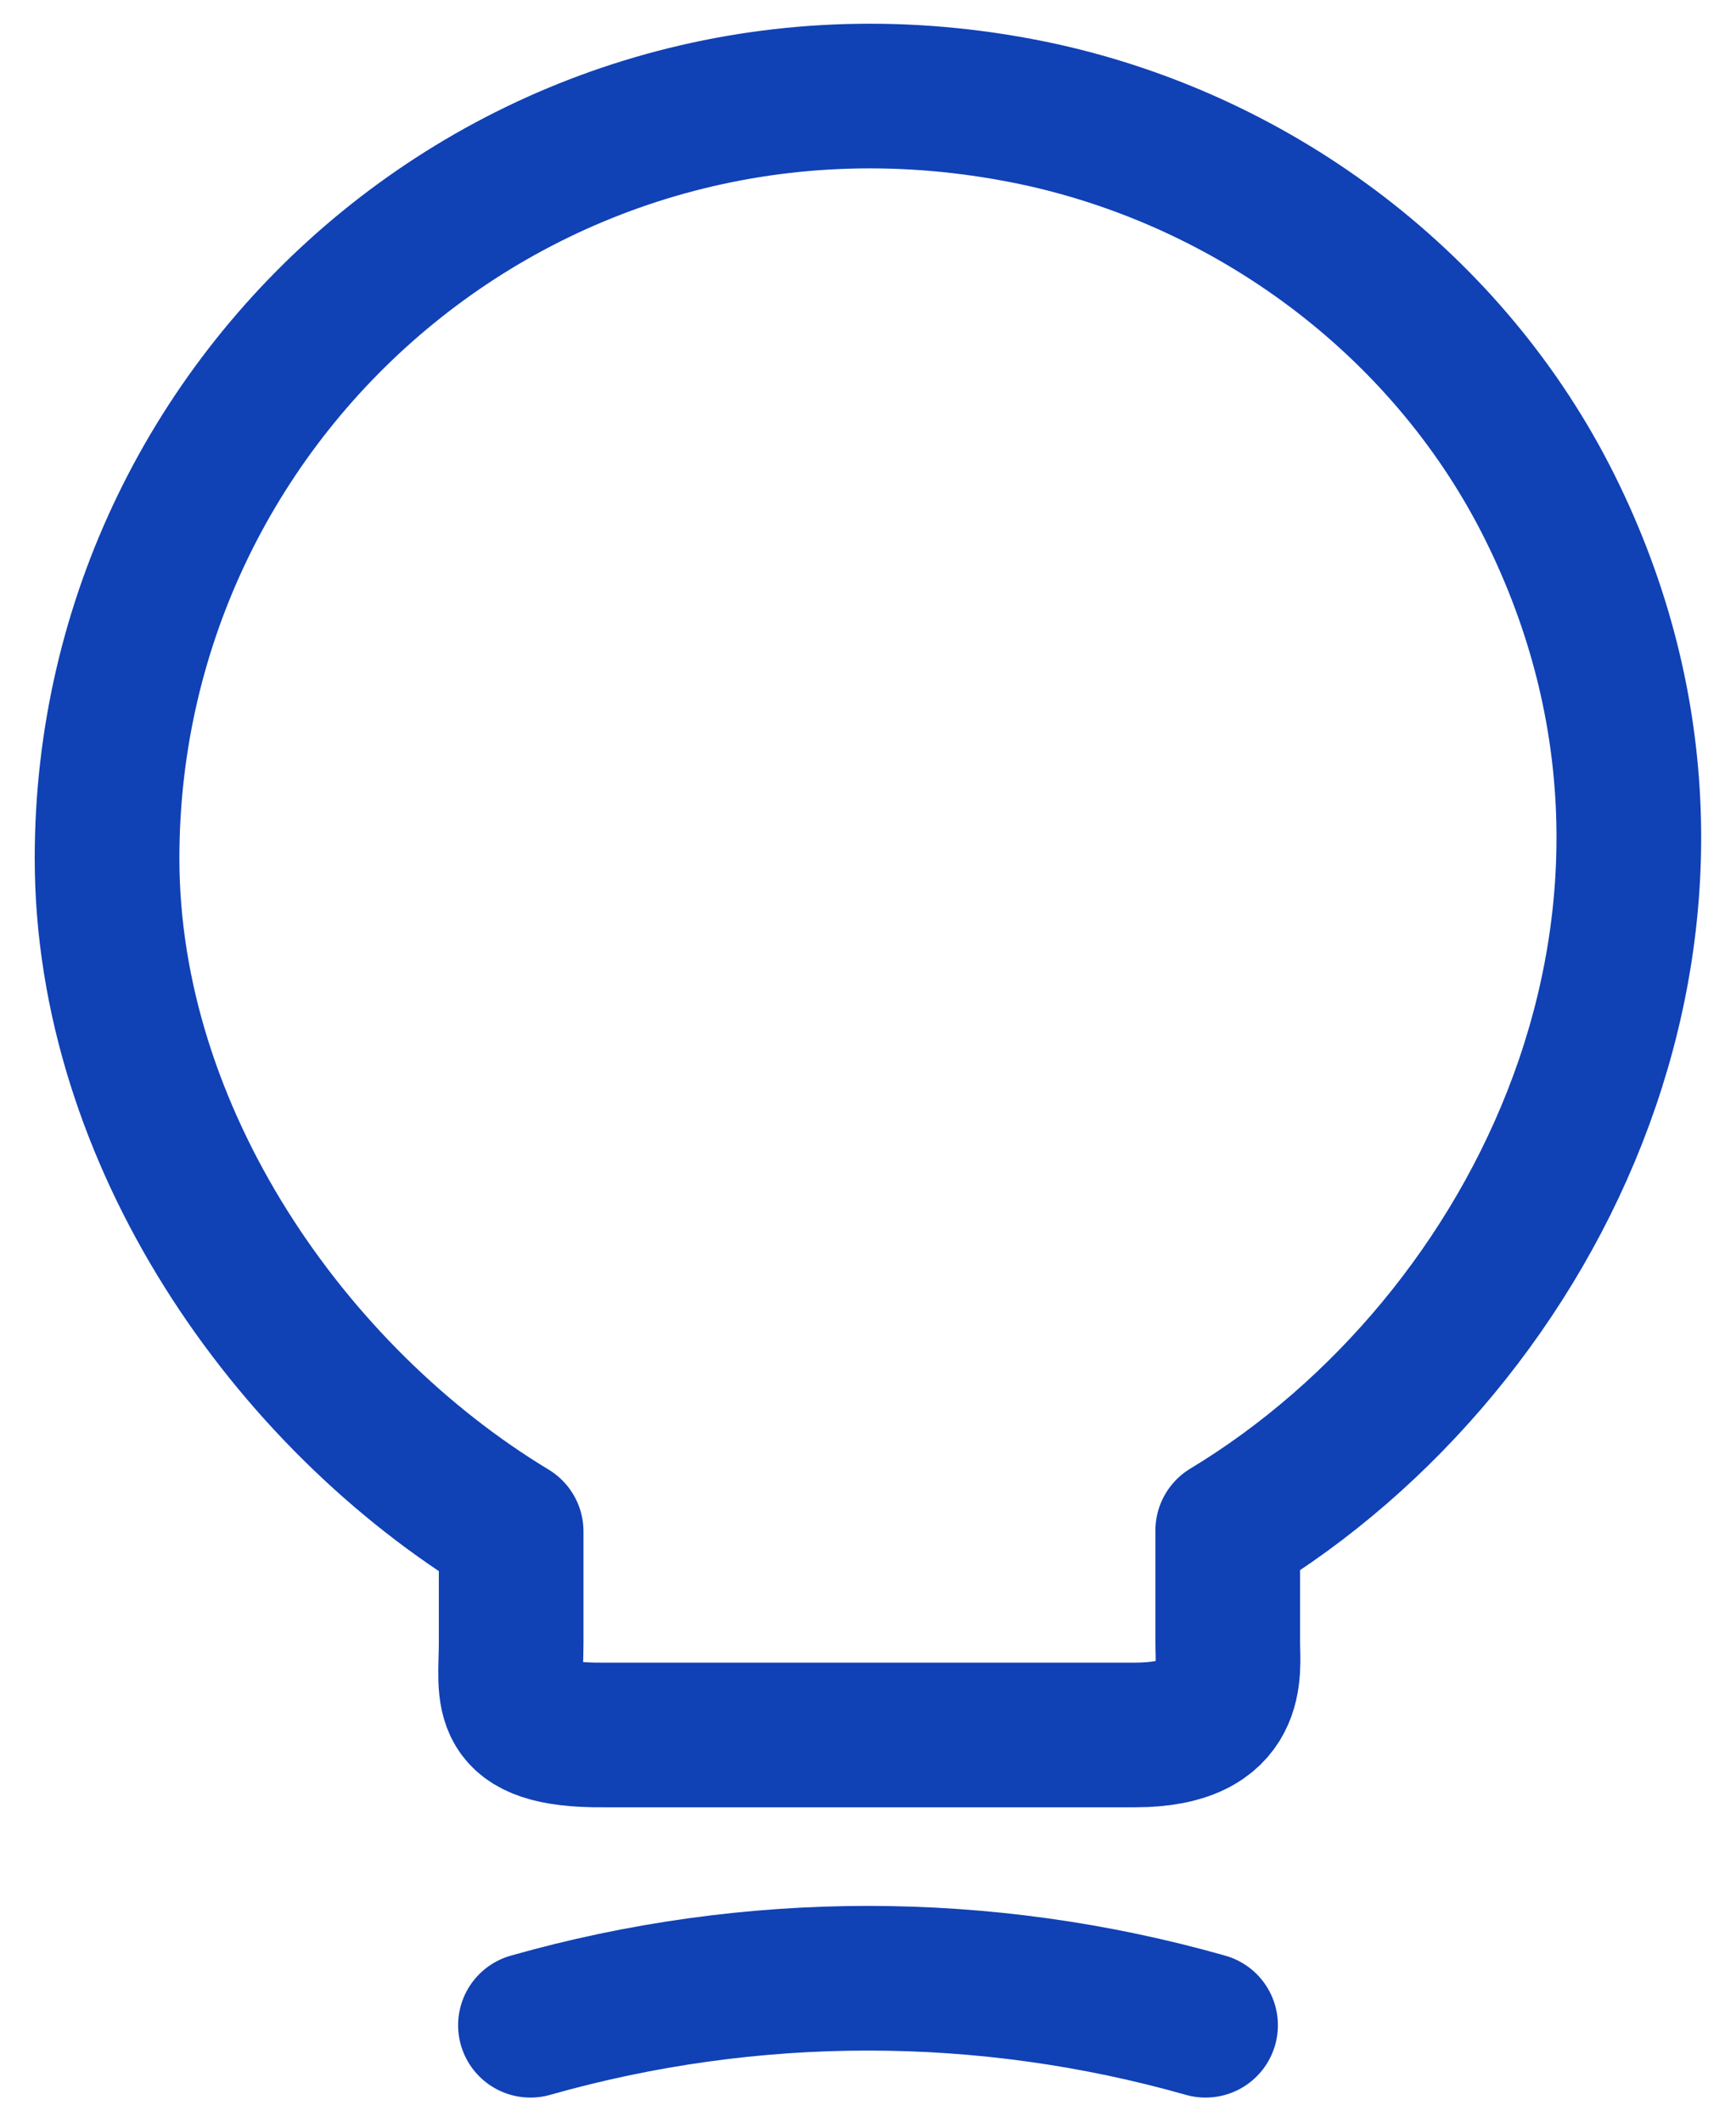 <svg width="18" height="22" viewBox="0 0 18 22" fill="none" xmlns="http://www.w3.org/2000/svg">
<path d="M5.5 21C7.79 20.35 10.21 20.35 12.5 21M5.3 17.04V15.88C3 14.49 1.11 11.78 1.11 8.9C1.11 3.95 5.66 0.07 10.8 1.19C13.06 1.69 15.04 3.19 16.07 5.26C18.16 9.46 15.96 13.92 12.73 15.87V17.03C12.73 17.32 12.84 17.99 11.77 17.99H6.26C5.16 18 5.3 17.57 5.3 17.04Z" stroke="#1041B5" stroke-width="1.5" stroke-linecap="round" stroke-linejoin="round"/>
</svg>

